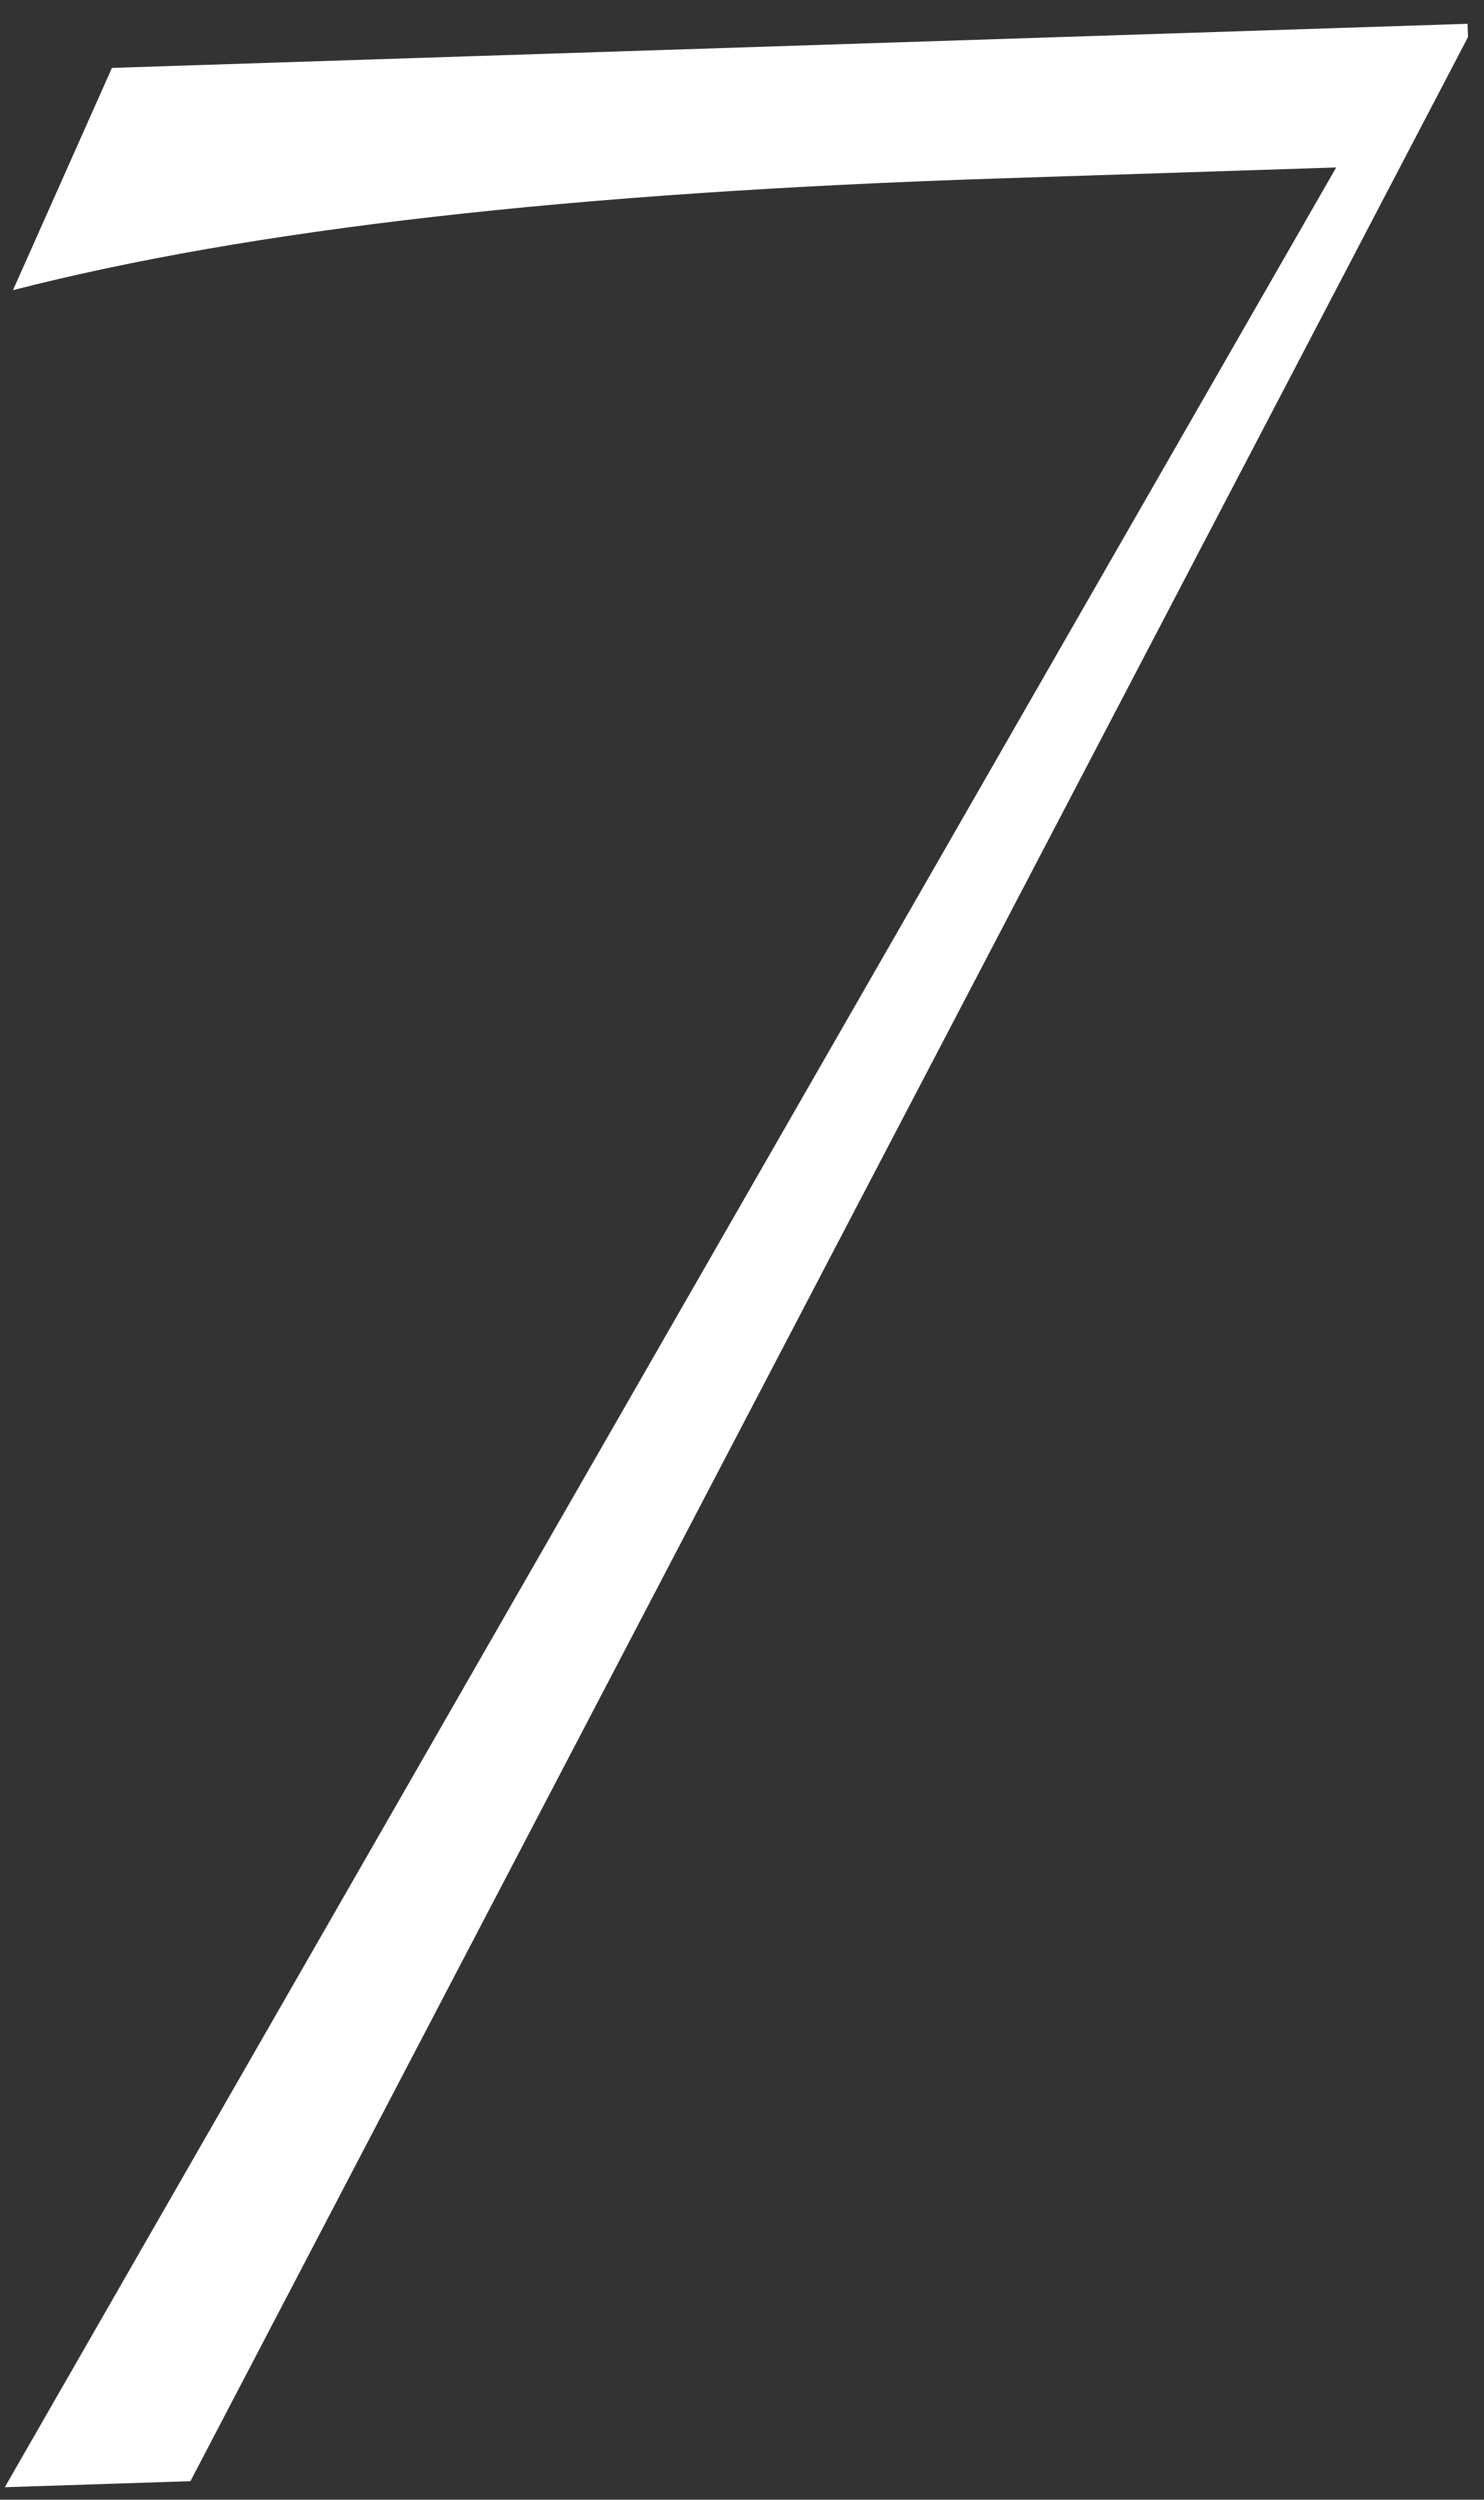 <svg width="57" height="96" viewBox="0 0 57 96" fill="none" xmlns="http://www.w3.org/2000/svg">
<rect x="0" y="0" width="57" height="96" fill="#333333" stroke="none"/>
<path d="M4.299 2.608L56.368 0.914L56.385 1.424L7.314 95.288L0.185 95.52L51.323 6.431L38.465 6.849C21.915 7.388 9.599 8.808 0.499 11.143L4.299 2.608Z" fill="white"/>
</svg>
